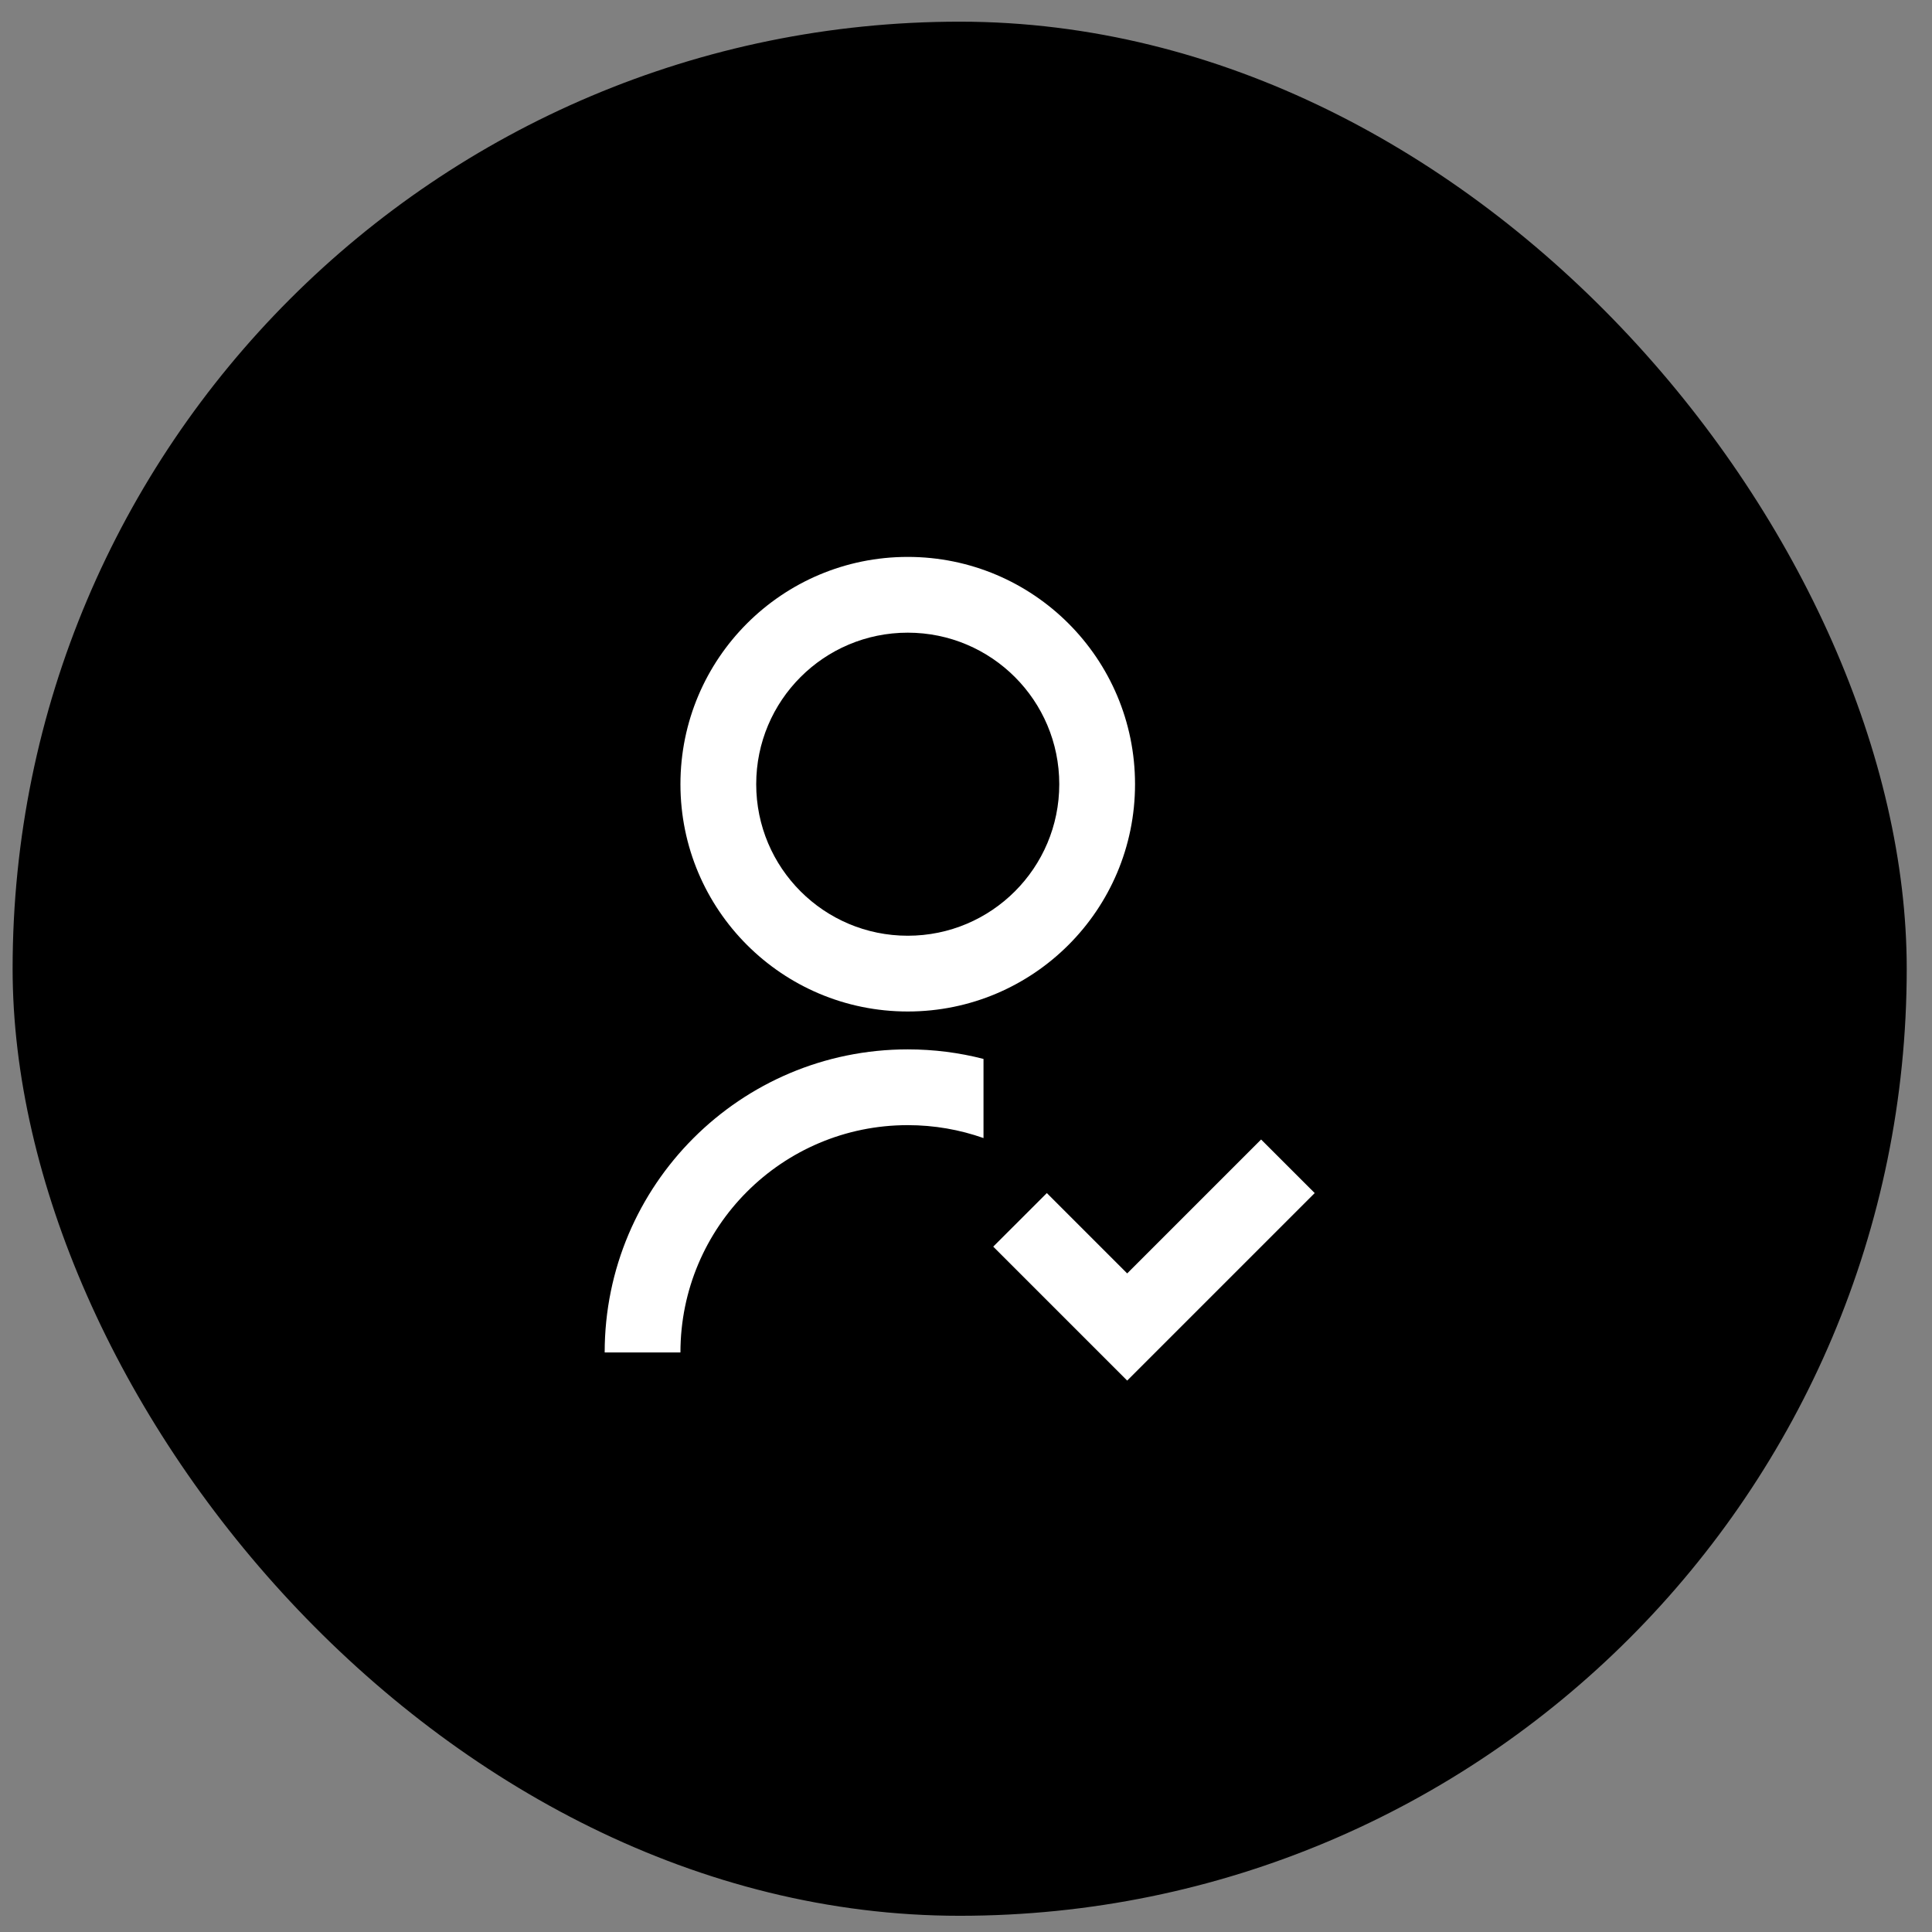 <svg width="51" height="51" viewBox="0 0 51 51" fill="none" xmlns="http://www.w3.org/2000/svg">
<rect x="0" y="0" width="51" height="51" fill="#808080" stroke="none"/>
<rect x="0.333" y="0.572" width="50" height="50" rx="25" fill="black"/>
<path d="M25.962 27.953V30.042C25.336 29.821 24.663 29.701 23.962 29.701C20.648 29.701 17.962 32.387 17.962 35.701H15.962C15.962 31.283 19.544 27.701 23.962 27.701C24.653 27.701 25.323 27.788 25.962 27.953ZM23.962 26.701C20.647 26.701 17.962 24.016 17.962 20.701C17.962 17.386 20.647 14.701 23.962 14.701C27.277 14.701 29.962 17.386 29.962 20.701C29.962 24.016 27.277 26.701 23.962 26.701ZM23.962 24.701C26.172 24.701 27.962 22.911 27.962 20.701C27.962 18.491 26.172 16.701 23.962 16.701C21.752 16.701 19.962 18.491 19.962 20.701C19.962 22.911 21.752 24.701 23.962 24.701ZM29.755 33.615L33.29 30.08L34.705 31.494L29.755 36.444L26.219 32.908L27.634 31.494L29.755 33.615Z" fill="white"/>
</svg>

